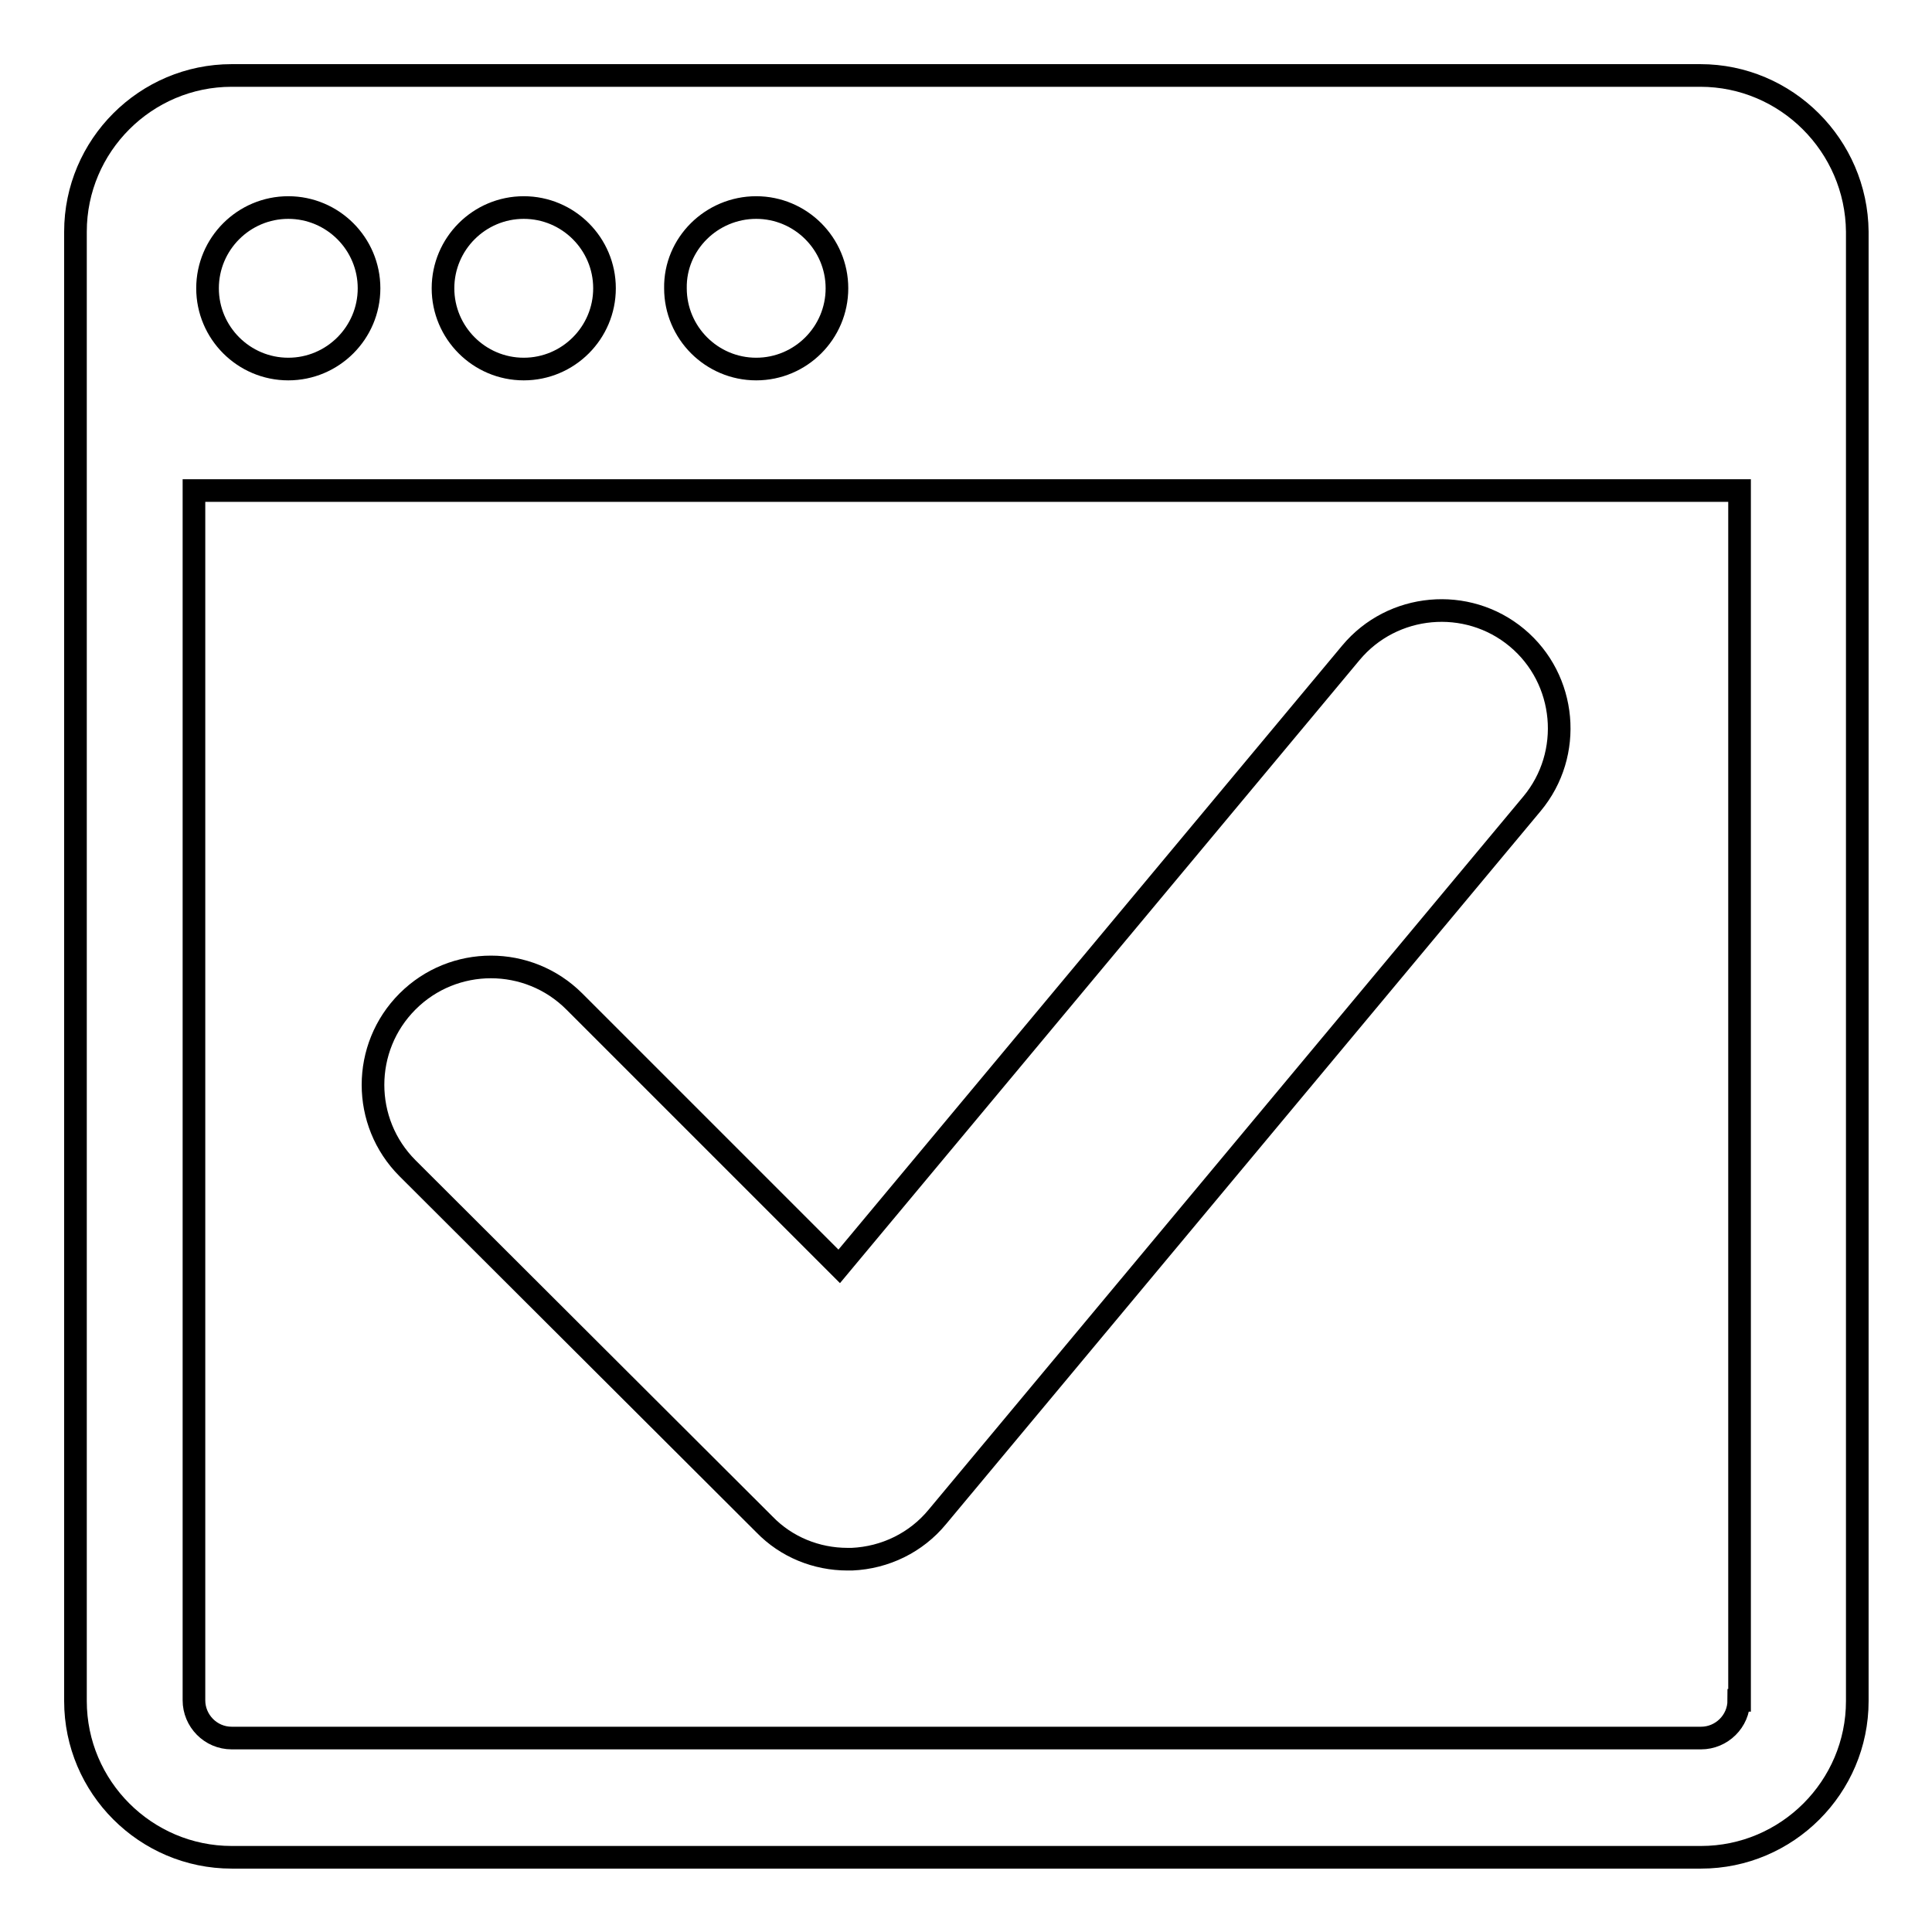 <?xml version="1.0" encoding="utf-8"?>
<!-- Svg Vector Icons : http://www.onlinewebfonts.com/icon -->
<!DOCTYPE svg PUBLIC "-//W3C//DTD SVG 1.1//EN" "http://www.w3.org/Graphics/SVG/1.1/DTD/svg11.dtd">
<svg version="1.1" xmlns="http://www.w3.org/2000/svg" xmlns:xlink="http://www.w3.org/1999/xlink" x="0px" y="0px" viewBox="0 0 256 256" enable-background="new 0 0 256 256" xml:space="preserve">
<g><g><path stroke-width="3" fill-opacity="0" stroke="#000000"  d="M225.3,10H30.7C19.3,10,10,19.3,10,30.7v194.7c0,11.4,9.3,20.7,20.7,20.7h194.7c11.4,0,20.7-9.3,20.7-20.7V30.7C246,19.3,236.7,10,225.3,10z M100.2,27.5c5.9,0,10.7,4.8,10.7,10.7c0,5.9-4.8,10.7-10.7,10.7c-5.9,0-10.7-4.8-10.7-10.7C89.4,32.3,94.3,27.5,100.2,27.5z M69.4,27.5c5.9,0,10.7,4.8,10.7,10.7c0,5.9-4.8,10.7-10.7,10.7s-10.7-4.8-10.7-10.7C58.7,32.3,63.5,27.5,69.4,27.5z M38.2,27.5c5.9,0,10.7,4.8,10.7,10.7c0,5.9-4.8,10.7-10.7,10.7s-10.7-4.8-10.7-10.7C27.5,32.3,32.3,27.5,38.2,27.5z M230.4,225.3c0,2.8-2.3,5-5,5H30.7c-2.8,0-5-2.3-5-5V65h204.8V225.3z"/><path stroke-width="3" fill-opacity="0" stroke="#000000"  d="M112.3,206.6c-4.1,0-8.1-1.6-11-4.6L54,154.8c-6.1-6.1-6.1-16,0-22.1c6.1-6.1,16-6.1,22.1,0l35.1,35.1L179,86.5c5.5-6.6,15.4-7.5,22-2c6.6,5.5,7.5,15.4,2,22L124.2,201c-2.8,3.4-6.9,5.4-11.3,5.6C112.7,206.6,112.5,206.6,112.3,206.6z"/></g></g>
</svg>